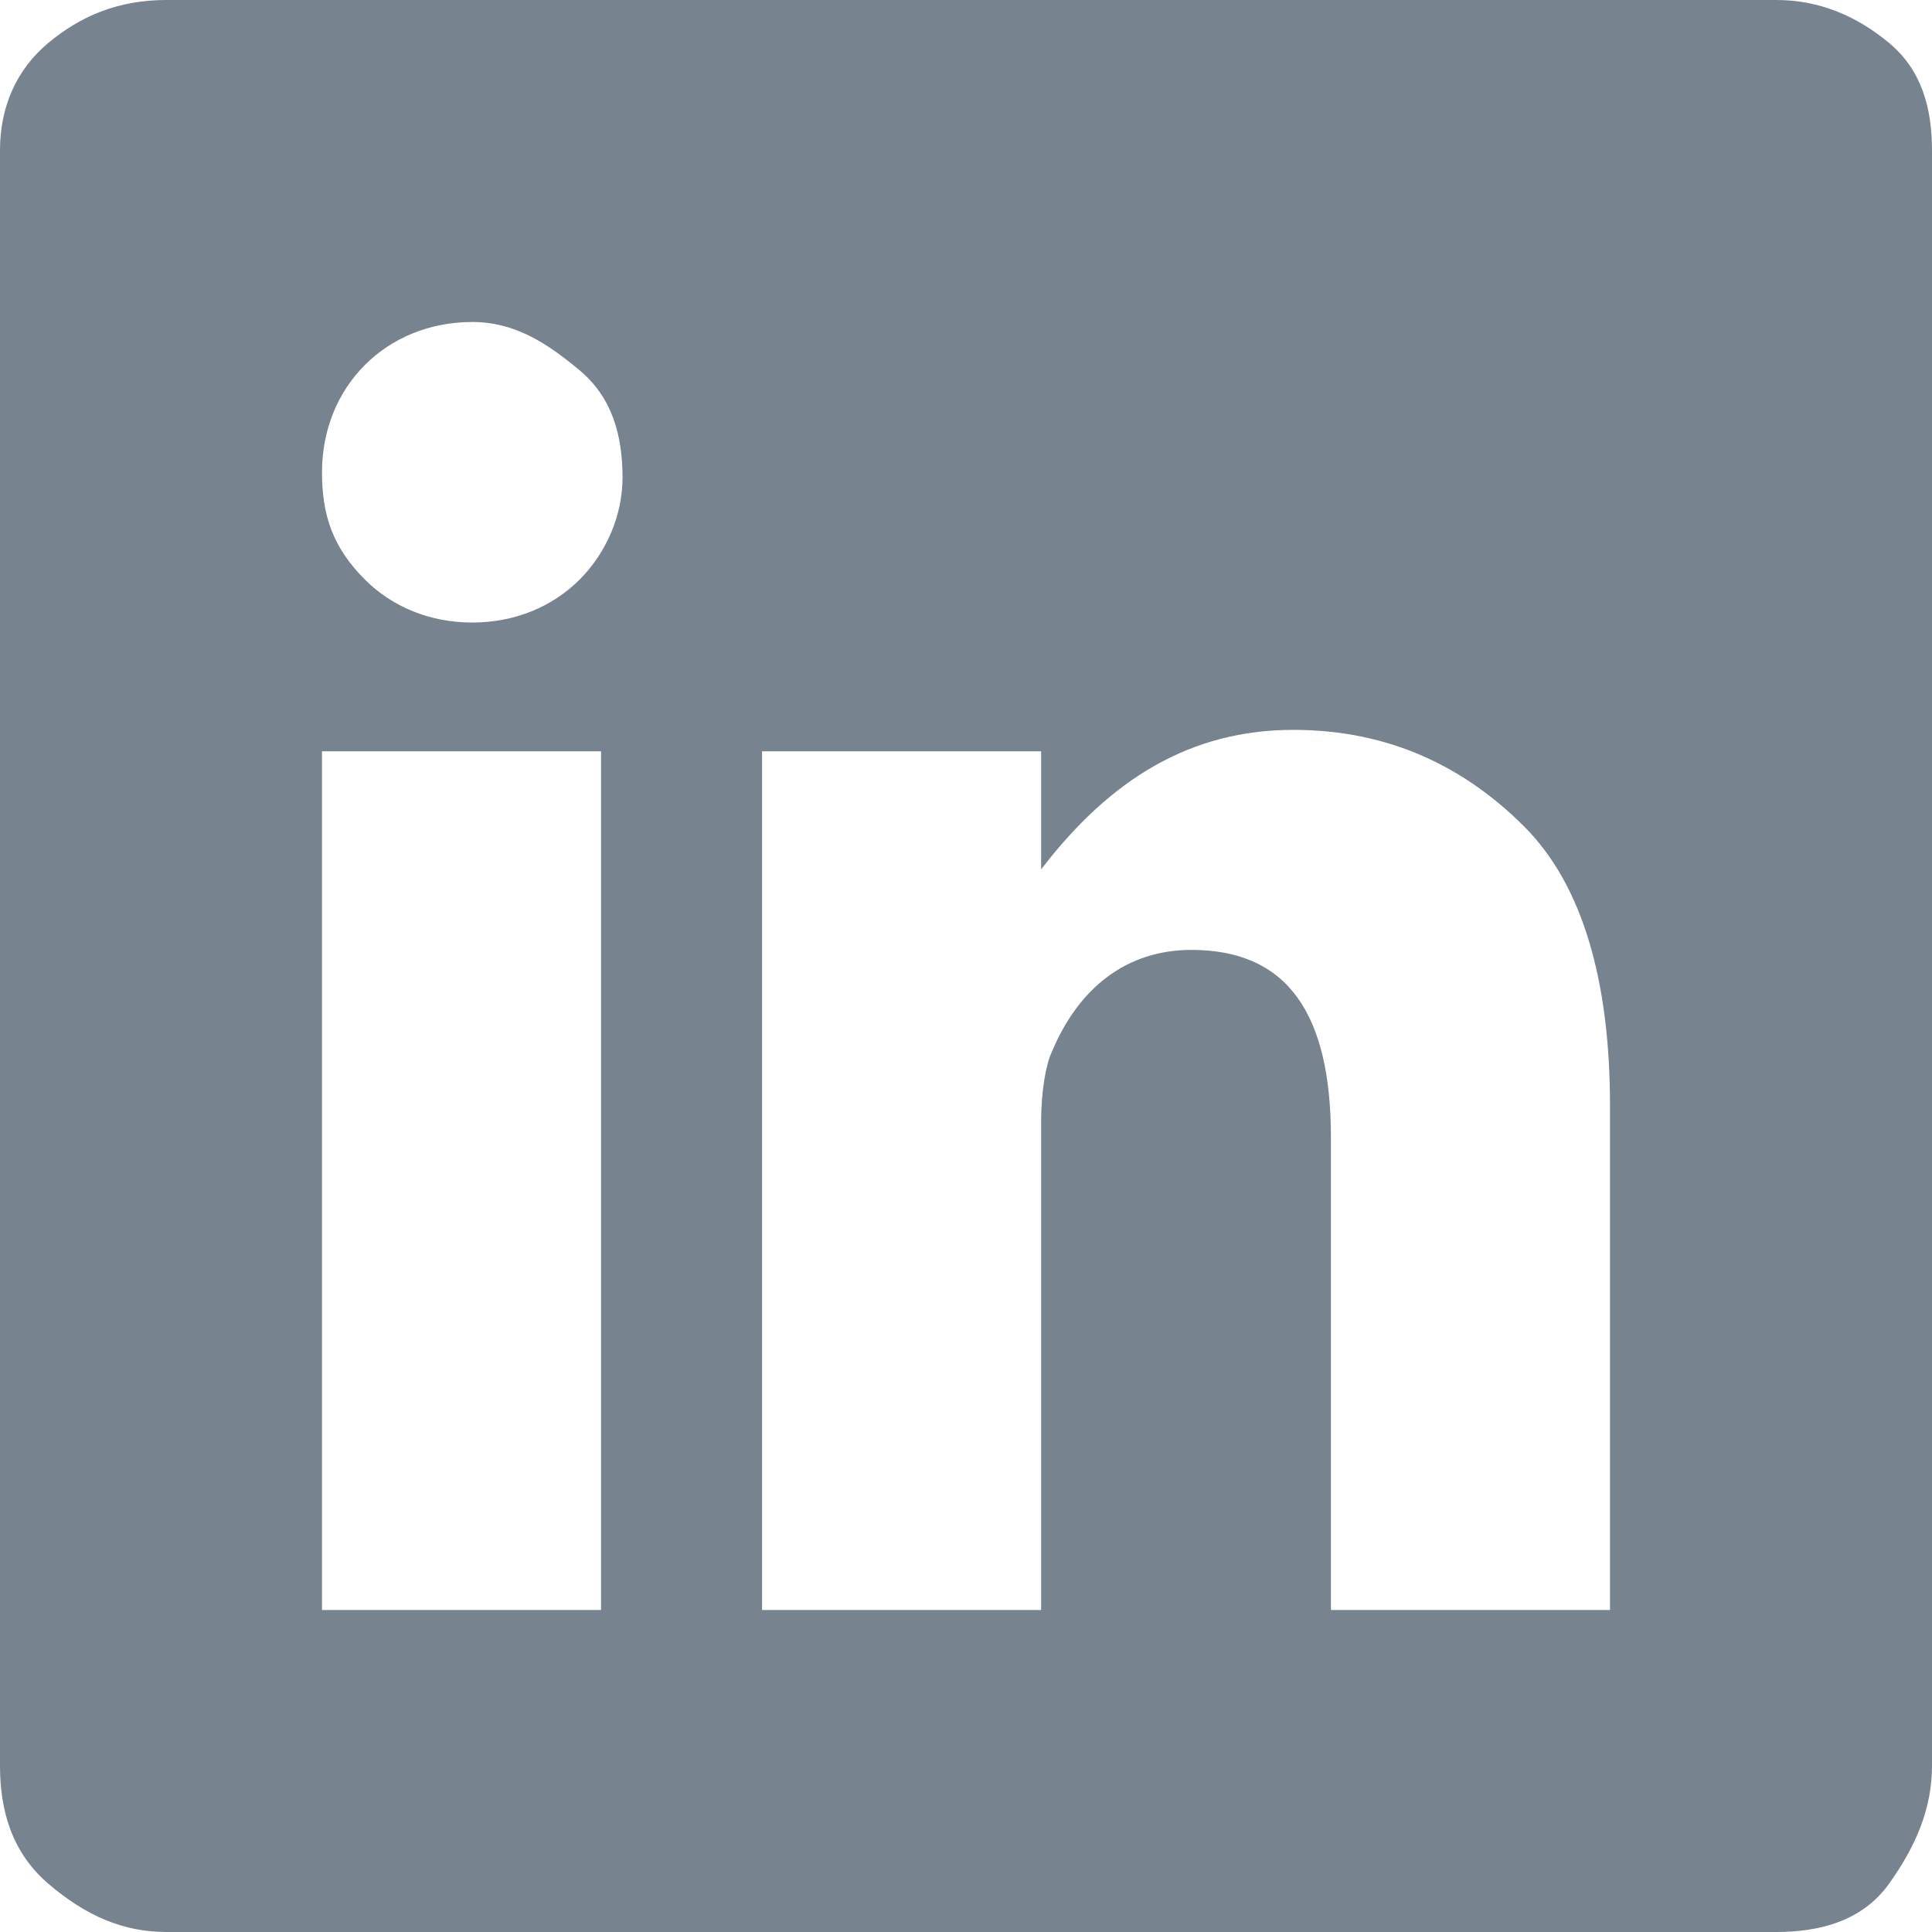 <?xml version="1.0" encoding="utf-8"?>
<!-- Generator: Adobe Illustrator 23.0.1, SVG Export Plug-In . SVG Version: 6.00 Build 0)  -->
<svg version="1.1" id="Layer_1" xmlns="http://www.w3.org/2000/svg" xmlns:xlink="http://www.w3.org/1999/xlink" x="0px" y="0px"
	 viewBox="0 0 36 36" style="enable-background:new 0 0 36 36;" xml:space="preserve" >
	 <style type="text/css">
	.st0{fill:#77838f;}
</style>
<path class="st0" d="M33.1,0c0.8,0,1.5,0.3,2.1,0.8S36,2,36,2.8v30.1c0,0.8-0.3,1.5-0.8,2.2S33.9,36,33.1,36h-30c-0.8,0-1.5-0.3-2.2-0.9
	S0,33.7,0,32.9V2.8c0-0.8,0.3-1.5,0.9-2S2.2,0,3.1,0H33.1z M11.2,30V14H6v16H11.2z M6.8,10.8c0.5,0.5,1.2,0.8,2,0.8s1.5-0.3,2-0.8
	s0.8-1.2,0.8-1.9c0-0.8-0.2-1.5-0.8-2S9.6,6,8.8,6C8,6,7.3,6.3,6.8,6.8S6,8,6,8.8C6,9.6,6.2,10.2,6.8,10.8z M30,30v-9.4
	c0-2.3-0.5-4.1-1.6-5.2s-2.5-1.8-4.3-1.8c-1.9,0-3.4,0.9-4.7,2.6V14h-5.2v16h5.2v-9.1c0-0.6,0.1-1.1,0.2-1.3
	c0.5-1.2,1.4-1.9,2.6-1.9c1.8,0,2.6,1.2,2.6,3.5V30H30z"/>
</svg>
